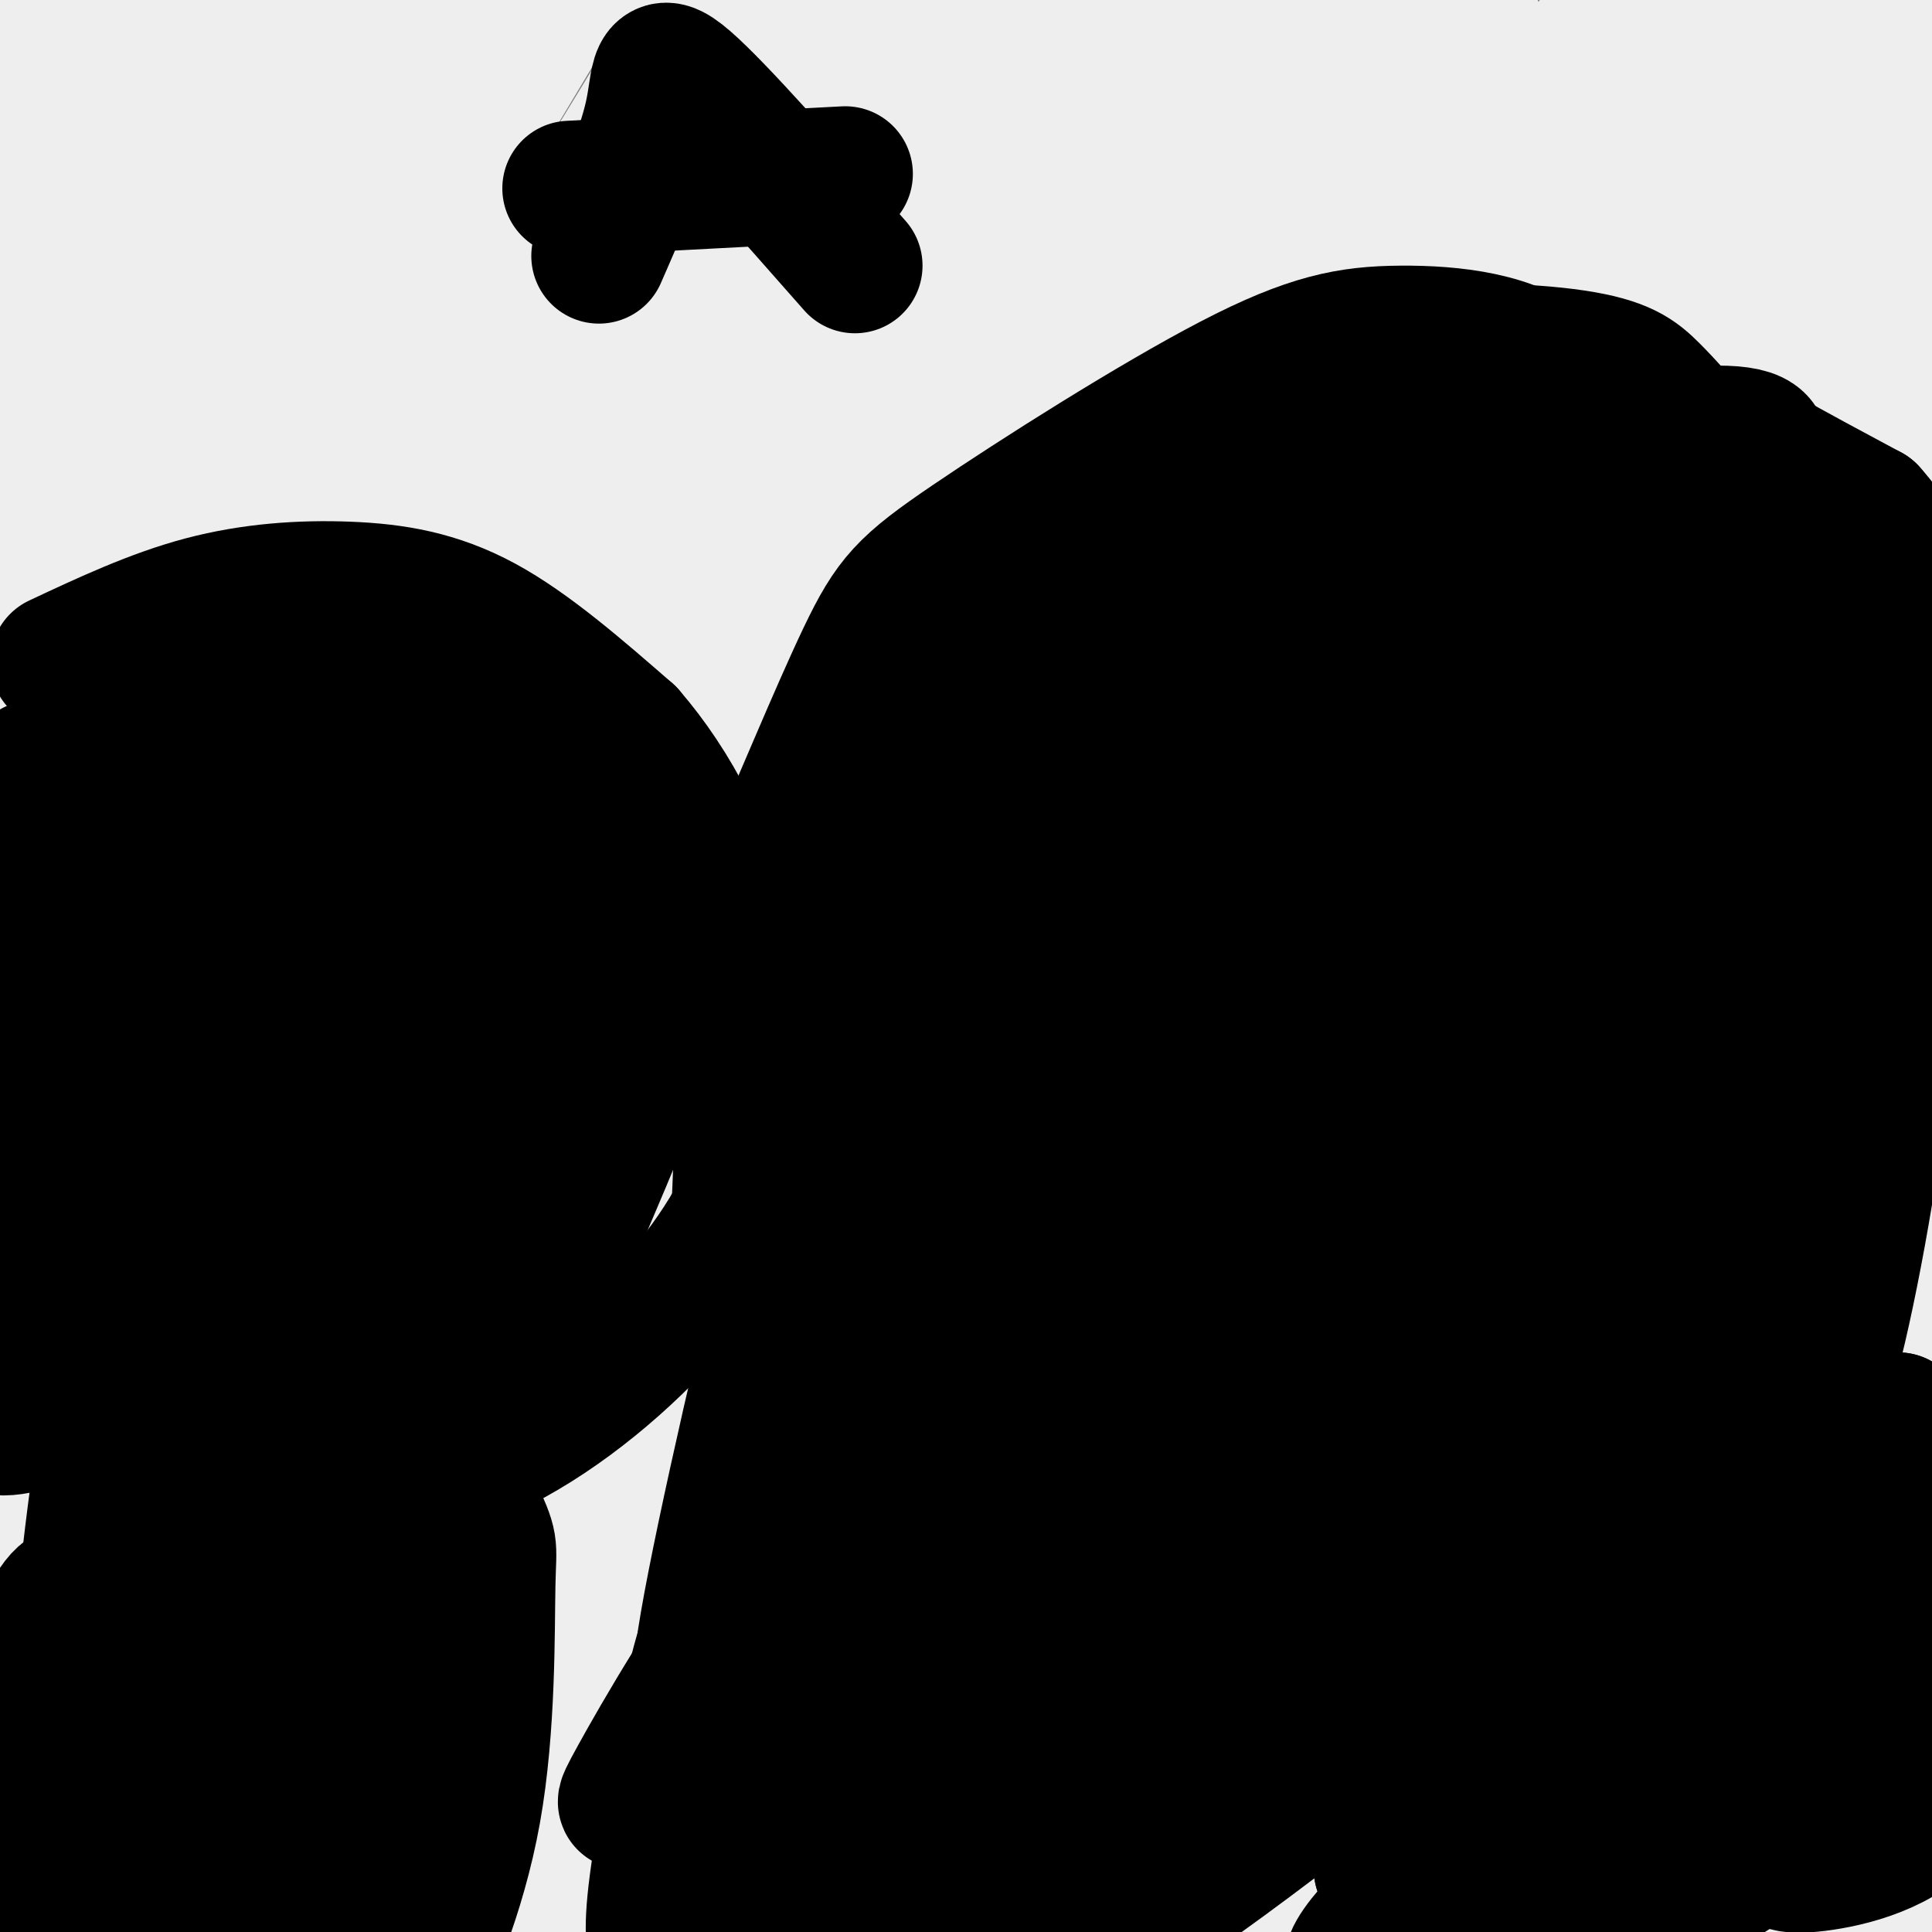 <svg viewBox='0 0 400 400' version='1.1' xmlns='http://www.w3.org/2000/svg' xmlns:xlink='http://www.w3.org/1999/xlink'><rect x="0" y="0" width="400" height="400" fill="#808080" stroke="none"/><g fill='none' stroke='#EEEEEE' stroke-width='28' stroke-linecap='round' stroke-linejoin='round'><path d='M15,22c0.000,0.000 21.000,-27.000 21,-27'/><path d='M29,3c0.000,0.000 -31.000,25.000 -31,25'/><path d='M0,22c0.000,0.000 17.000,-50.000 17,-50'/><path d='M4,35c0.000,0.000 -7.000,27.000 -7,27'/><path d='M-1,57c0.167,-3.417 0.333,-6.833 10,-20c9.667,-13.167 28.833,-36.083 48,-59'/><path d='M36,8c0.000,0.000 -41.000,72.000 -41,72'/><path d='M20,27c0.000,0.000 42.000,-62.000 42,-62'/><path d='M49,8c0.000,0.000 -64.000,144.000 -64,144'/><path d='M8,86c0.000,0.000 66.000,-101.000 66,-101'/><path d='M67,27c-16.073,59.823 -32.147,119.646 -33,125c-0.853,5.354 13.514,-43.761 32,-85c18.486,-41.239 41.093,-74.603 33,-61c-8.093,13.603 -46.884,74.172 -67,108c-20.116,33.828 -21.558,40.914 -23,48'/><path d='M9,162c9.500,-23.167 44.750,-105.083 80,-187'/><path d='M69,3c-10.393,24.774 -20.786,49.548 -33,83c-12.214,33.452 -26.250,75.583 -17,64c9.250,-11.583 41.786,-76.881 62,-113c20.214,-36.119 28.107,-43.060 36,-50'/><path d='M111,6c-19.200,31.933 -38.400,63.867 -47,81c-8.600,17.133 -6.600,19.467 -16,37c-9.400,17.533 -30.200,50.267 -51,83'/><path d='M2,228c0.679,-25.880 1.358,-51.760 1,-43c-0.358,8.760 -1.753,52.159 -1,80c0.753,27.841 3.656,40.122 6,56c2.344,15.878 4.131,35.352 6,17c1.869,-18.352 3.820,-74.529 10,-125c6.180,-50.471 16.590,-95.235 27,-140'/><path d='M51,73c0.418,-6.967 -12.037,45.617 -19,82c-6.963,36.383 -8.433,56.567 -9,75c-0.567,18.433 -0.229,35.117 0,82c0.229,46.883 0.351,123.967 12,62c11.649,-61.967 34.824,-262.983 58,-464'/><path d='M59,65c0.196,41.089 0.393,82.179 4,128c3.607,45.821 10.625,96.375 15,101c4.375,4.625 6.107,-36.679 10,-108c3.893,-71.321 9.946,-172.661 16,-274'/><path d='M77,43c-10.137,45.742 -20.274,91.483 -25,124c-4.726,32.517 -4.042,51.809 -5,76c-0.958,24.191 -3.560,53.279 1,6c4.560,-47.279 16.280,-170.926 20,-175c3.720,-4.074 -0.560,111.423 -5,169c-4.440,57.577 -9.042,57.232 3,38c12.042,-19.232 40.726,-57.352 61,-94c20.274,-36.648 32.137,-71.824 44,-107'/><path d='M171,80c12.165,-27.984 20.579,-44.444 -1,15c-21.579,59.444 -73.149,194.790 -55,194c18.149,-0.790 106.019,-137.718 95,-161c-11.019,-23.282 -120.925,67.082 -147,83c-26.075,15.918 31.681,-42.610 69,-87c37.319,-44.390 54.201,-74.644 63,-90c8.799,-15.356 9.514,-15.816 9,-16c-0.514,-0.184 -2.257,-0.092 -4,0'/><path d='M200,18c-20.552,12.722 -69.932,44.528 -94,60c-24.068,15.472 -22.825,14.610 -2,3c20.825,-11.610 61.231,-33.968 89,-56c27.769,-22.032 42.899,-43.739 10,-10c-32.899,33.739 -113.828,122.926 -130,128c-16.172,5.074 32.414,-73.963 81,-153'/><path d='M140,28c-11.689,46.733 -23.378,93.467 -19,90c4.378,-3.467 24.822,-57.133 35,-86c10.178,-28.867 10.089,-32.933 10,-37'/><path d='M165,-1c-22.792,65.542 -45.583,131.083 -58,182c-12.417,50.917 -14.458,87.208 -14,83c0.458,-4.208 3.417,-48.917 5,-110c1.583,-61.083 1.792,-138.542 2,-216'/><path d='M88,46c-4.593,35.150 -9.187,70.300 -11,91c-1.813,20.700 -0.847,26.951 8,23c8.847,-3.951 25.574,-18.102 37,-34c11.426,-15.898 17.550,-33.542 25,-62c7.450,-28.458 16.225,-67.729 25,-107'/><path d='M178,29c-0.838,40.254 -1.676,80.508 0,133c1.676,52.492 5.866,117.221 9,157c3.134,39.779 5.211,54.608 8,55c2.789,0.392 6.289,-13.653 7,-38c0.711,-24.347 -1.368,-58.996 -4,-83c-2.632,-24.004 -5.818,-37.363 -12,-82c-6.182,-44.637 -15.362,-120.550 -10,-128c5.362,-7.450 25.264,53.564 37,88c11.736,34.436 15.305,42.294 23,81c7.695,38.706 19.516,108.262 20,98c0.484,-10.262 -10.370,-100.340 -18,-164c-7.630,-63.660 -12.037,-100.903 -4,-80c8.037,20.903 28.519,99.951 49,179'/><path d='M283,245c8.145,28.410 4.008,9.935 4,-1c-0.008,-10.935 4.113,-14.329 5,-29c0.887,-14.671 -1.461,-40.620 -9,-83c-7.539,-42.380 -20.270,-101.190 -33,-160'/><path d='M281,111c8.548,32.534 17.096,65.068 23,85c5.904,19.932 9.163,27.263 15,37c5.837,9.737 14.251,21.879 18,27c3.749,5.121 2.833,3.220 4,-5c1.167,-8.220 4.416,-22.760 1,-51c-3.416,-28.240 -13.497,-70.180 -23,-105c-9.503,-34.820 -18.430,-62.520 -4,-38c14.430,24.520 52.215,101.260 90,178'/><path d='M392,158c-6.333,-28.833 -12.667,-57.667 -11,-58c1.667,-0.333 11.333,27.833 21,56'/><path d='M391,103c-18.966,-42.347 -37.931,-84.693 -34,-74c3.931,10.693 30.760,74.427 38,76c7.240,1.573 -5.107,-59.015 -10,-82c-4.893,-22.985 -2.332,-8.367 0,-3c2.332,5.367 4.436,1.483 6,2c1.564,0.517 2.590,5.433 3,5c0.410,-0.433 0.205,-6.217 0,-12'/><path d='M394,15c-0.833,-9.333 -2.917,-26.667 -5,-44'/><path d='M343,8c-5.956,4.289 -11.911,8.578 -6,10c5.911,1.422 23.689,-0.022 38,-2c14.311,-1.978 25.156,-4.489 36,-7'/><path d='M398,10c-2.077,1.857 -4.155,3.714 -4,2c0.155,-1.714 2.542,-7.000 -11,-7c-13.542,-0.000 -43.012,5.286 -51,5c-7.988,-0.286 5.506,-6.143 19,-12'/><path d='M273,30c-1.627,0.701 -3.254,1.403 -3,1c0.254,-0.403 2.388,-1.909 0,-4c-2.388,-2.091 -9.300,-4.767 -12,-9c-2.700,-4.233 -1.188,-10.024 -20,-5c-18.812,5.024 -57.946,20.864 -57,20c0.946,-0.864 41.973,-18.432 83,-36'/><path d='M117,1c-11.750,-0.250 -23.500,-0.500 -16,-1c7.500,-0.500 34.250,-1.250 61,-2'/><path d='M288,39c-17.750,2.750 -35.500,5.500 -41,5c-5.500,-0.500 1.250,-4.250 8,-8'/><path d='M255,36c-13.909,4.490 -52.681,19.714 -44,14c8.681,-5.714 64.814,-32.366 85,-41c20.186,-8.634 4.426,0.750 -12,6c-16.426,5.250 -33.516,6.366 -56,13c-22.484,6.634 -50.361,18.786 -65,24c-14.639,5.214 -16.040,3.490 -17,2c-0.960,-1.490 -1.480,-2.745 -2,-4'/><path d='M144,50c-0.807,-1.550 -1.824,-3.424 5,-13c6.824,-9.576 21.489,-26.856 29,-34c7.511,-7.144 7.868,-4.154 3,-1c-4.868,3.154 -14.962,6.473 2,5c16.962,-1.473 60.981,-7.736 105,-14'/><path d='M370,-1c17.778,-9.915 35.557,-19.831 7,1c-28.557,20.831 -103.448,72.408 -149,101c-45.552,28.592 -61.764,34.198 -33,17c28.764,-17.198 102.504,-57.199 152,-79c49.496,-21.801 74.748,-25.400 100,-29'/><path d='M347,27c-44.503,19.699 -89.005,39.398 -105,44c-15.995,4.602 -3.482,-5.894 13,-17c16.482,-11.106 36.933,-22.821 29,-22c-7.933,0.821 -44.250,14.179 -61,22c-16.750,7.821 -13.933,10.106 -12,9c1.933,-1.106 2.981,-5.602 13,-13c10.019,-7.398 29.010,-17.699 48,-28'/><path d='M272,22c0.945,-1.985 -20.692,7.051 -42,23c-21.308,15.949 -42.287,38.809 -51,46c-8.713,7.191 -5.160,-1.289 39,-21c44.160,-19.711 128.928,-50.653 127,-50c-1.928,0.653 -90.551,32.901 -134,50c-43.449,17.099 -41.725,19.050 -40,21'/><path d='M171,91c31.033,-15.896 128.616,-66.137 148,-74c19.384,-7.863 -39.432,26.652 -75,50c-35.568,23.348 -47.889,35.530 -59,47c-11.111,11.470 -21.013,22.228 -28,29c-6.987,6.772 -11.058,9.557 -2,8c9.058,-1.557 31.246,-7.458 77,-35c45.754,-27.542 115.072,-76.726 153,-102c37.928,-25.274 44.464,-26.637 51,-28'/><path d='M344,39c-33.956,25.400 -67.911,50.800 -95,70c-27.089,19.200 -47.311,32.200 -11,12c36.311,-20.200 129.156,-73.600 222,-127'/><path d='M240,199c0.000,0.000 292.000,-153.000 292,-153'/><path d='M393,323c-1.583,12.667 -3.167,25.333 -2,7c1.167,-18.333 5.083,-67.667 9,-117'/><path d='M394,248c-7.250,36.583 -14.500,73.167 -19,103c-4.500,29.833 -6.250,52.917 -8,76'/><path d='M378,397c0.083,-2.500 0.167,-5.000 1,-4c0.833,1.000 2.417,5.500 4,10'/><path d='M382,393c-4.276,-29.413 -8.552,-58.826 -11,-87c-2.448,-28.174 -3.069,-55.108 -1,-54c2.069,1.108 6.826,30.260 11,37c4.174,6.740 7.764,-8.931 12,-6c4.236,2.931 9.118,24.466 14,46'/><path d='M396,367c-15.172,-47.386 -30.344,-94.772 -43,-156c-12.656,-61.228 -22.794,-136.299 -19,-88c3.794,48.299 21.522,219.967 26,224c4.478,4.033 -4.294,-159.568 -9,-252c-4.706,-92.432 -5.344,-113.695 6,-86c11.344,27.695 34.672,104.347 58,181'/><path d='M383,60c0.000,0.000 -15.000,-65.000 -15,-65'/><path d='M385,42c0.000,0.000 27.000,112.000 27,112'/><path d='M391,160c-4.011,-22.450 -8.021,-44.900 -9,-49c-0.979,-4.100 1.074,10.150 -4,36c-5.074,25.850 -17.274,63.301 -23,69c-5.726,5.699 -4.977,-20.355 -4,-51c0.977,-30.645 2.182,-65.880 3,-79c0.818,-13.120 1.250,-4.125 5,2c3.750,6.125 10.817,9.380 18,32c7.183,22.620 14.481,64.606 18,75c3.519,10.394 3.260,-10.803 3,-32'/><path d='M398,163c-3.512,-37.071 -13.792,-113.750 -14,-119c-0.208,-5.250 9.655,60.929 14,98c4.345,37.071 3.173,45.036 2,53'/><path d='M395,248c-0.795,13.928 -1.590,27.855 -6,17c-4.410,-10.855 -12.436,-46.493 -17,-71c-4.564,-24.507 -5.665,-37.885 -4,-37c1.665,0.885 6.096,16.031 10,44c3.904,27.969 7.282,68.761 -1,32c-8.282,-36.761 -28.223,-151.075 -45,-181c-16.777,-29.925 -30.388,24.537 -44,79'/><path d='M288,131c-8.535,21.503 -7.873,35.759 -7,42c0.873,6.241 1.956,4.466 3,6c1.044,1.534 2.051,6.375 4,-19c1.949,-25.375 4.842,-80.966 5,-108c0.158,-27.034 -2.419,-25.509 9,17c11.419,42.509 36.834,126.003 41,137c4.166,10.997 -12.917,-50.501 -30,-112'/><path d='M313,94c5.521,29.818 34.323,160.364 44,209c9.677,48.636 0.228,15.361 -17,-33c-17.228,-48.361 -42.236,-111.808 -53,-139c-10.764,-27.192 -7.282,-18.129 -1,-7c6.282,11.129 15.366,24.322 28,60c12.634,35.678 28.817,93.839 45,152'/><path d='M161,195c10.559,-5.713 21.118,-11.426 9,-3c-12.118,8.426 -46.913,30.993 -64,43c-17.087,12.007 -16.466,13.456 -19,16c-2.534,2.544 -8.222,6.184 0,4c8.222,-2.184 30.354,-10.194 57,-25c26.646,-14.806 57.806,-36.410 69,-45c11.194,-8.590 2.422,-4.166 -6,-1c-8.422,3.166 -16.495,5.076 -36,14c-19.505,8.924 -50.444,24.864 -64,31c-13.556,6.136 -9.730,2.467 8,-10c17.730,-12.467 49.365,-33.734 81,-55'/><path d='M196,164c21.872,-13.274 36.051,-18.957 11,-6c-25.051,12.957 -89.333,44.556 -71,34c18.333,-10.556 119.282,-63.265 117,-60c-2.282,3.265 -107.795,62.504 -118,72c-10.205,9.496 74.897,-30.752 160,-71'/><path d='M295,133c33.929,-15.619 38.750,-19.167 20,-6c-18.750,13.167 -61.071,43.048 -85,62c-23.929,18.952 -29.464,26.976 -35,35'/><path d='M149,358c0.000,0.000 -154.000,48.000 -154,48'/><path d='M63,385c26.622,-6.400 53.244,-12.800 39,-9c-14.244,3.800 -69.356,17.800 -94,15c-24.644,-2.800 -18.822,-22.400 -13,-42'/><path d='M0,359c2.856,8.860 5.713,17.719 7,23c1.287,5.281 1.005,6.982 5,4c3.995,-2.982 12.268,-10.649 20,-28c7.732,-17.351 14.923,-44.386 14,-39c-0.923,5.386 -9.962,43.193 -19,81'/><path d='M68,343c43.848,-55.943 87.697,-111.885 87,-117c-0.697,-5.115 -45.939,40.598 -67,65c-21.061,24.402 -17.939,27.493 -14,22c3.939,-5.493 8.697,-19.569 8,-19c-0.697,0.569 -6.848,15.785 -13,31'/><path d='M69,325c-5.743,18.005 -13.601,47.517 -12,34c1.601,-13.517 12.662,-70.062 16,-84c3.338,-13.938 -1.046,14.732 1,38c2.046,23.268 10.523,41.134 19,59'/><path d='M93,372c5.246,7.341 8.860,-3.805 19,-23c10.140,-19.195 26.805,-46.438 36,-60c9.195,-13.562 10.920,-13.443 -2,2c-12.920,15.443 -40.484,46.212 -31,39c9.484,-7.212 56.015,-52.403 76,-73c19.985,-20.597 13.424,-16.599 10,-15c-3.424,1.599 -3.712,0.800 -4,0'/><path d='M197,242c-15.380,10.455 -51.831,36.591 -72,56c-20.169,19.409 -24.056,32.089 -23,35c1.056,2.911 7.053,-3.947 16,-14c8.947,-10.053 20.842,-23.301 10,-13c-10.842,10.301 -44.421,44.150 -78,78'/><path d='M50,384c2.750,2.690 48.625,-29.583 80,-54c31.375,-24.417 48.250,-40.976 48,-39c-0.250,1.976 -17.625,22.488 -35,43'/><path d='M143,334c-13.071,22.571 -28.250,57.500 -24,50c4.250,-7.500 27.929,-57.429 51,-99c23.071,-41.571 45.536,-74.786 68,-108'/><path d='M238,177c0.479,-5.142 -32.323,36.004 -61,81c-28.677,44.996 -53.229,93.844 -32,86c21.229,-7.844 88.237,-72.379 119,-103c30.763,-30.621 25.280,-27.326 29,-32c3.720,-4.674 16.643,-17.316 -3,7c-19.643,24.316 -71.853,85.590 -97,115c-25.147,29.410 -23.232,26.957 -27,29c-3.768,2.043 -13.219,8.584 -19,14c-5.781,5.416 -7.890,9.708 -10,14'/><path d='M137,388c36.912,-33.984 134.193,-125.944 161,-159c26.807,-33.056 -16.860,-7.207 -40,6c-23.140,13.207 -25.754,13.774 -26,13c-0.246,-0.774 1.877,-2.887 4,-5'/><path d='M236,243c-10.027,10.000 -37.095,37.500 -41,37c-3.905,-0.500 15.351,-28.999 22,-39c6.649,-10.001 0.689,-1.506 -5,4c-5.689,5.506 -11.109,8.021 2,-3c13.109,-11.021 44.745,-35.577 56,-42c11.255,-6.423 2.127,5.289 -7,17'/><path d='M263,217c-5.089,16.037 -14.310,47.631 -16,62c-1.690,14.369 4.152,11.513 16,4c11.848,-7.513 29.701,-19.684 37,-23c7.299,-3.316 4.042,2.223 -13,21c-17.042,18.777 -47.869,50.794 -46,55c1.869,4.206 36.435,-19.397 71,-43'/><path d='M312,293c9.000,-4.491 -4.001,5.780 -8,-2c-3.999,-7.780 1.003,-33.612 2,-40c0.997,-6.388 -2.011,6.669 -2,11c0.011,4.331 3.041,-0.065 5,0c1.959,0.065 2.845,4.590 3,11c0.155,6.410 -0.423,14.705 -1,23'/><path d='M311,296c0.308,1.730 1.577,-5.443 2,-11c0.423,-5.557 -0.002,-9.496 8,-1c8.002,8.496 24.429,29.427 36,48c11.571,18.573 18.285,34.786 25,51'/><path d='M382,383c5.548,10.583 6.917,11.542 -5,8c-11.917,-3.542 -37.119,-11.583 -37,-11c0.119,0.583 25.560,9.792 51,19'/><path d='M391,399c-21.500,3.667 -100.750,3.333 -180,3'/><path d='M287,397c0.000,0.000 75.000,4.000 75,4'/><path d='M347,399c-23.000,-1.583 -46.000,-3.167 -73,-3c-27.000,0.167 -58.000,2.083 -89,4'/><path d='M262,398c32.710,-0.461 65.421,-0.921 55,-4c-10.421,-3.079 -63.972,-8.775 -109,-9c-45.028,-0.225 -81.533,5.022 -68,3c13.533,-2.022 77.105,-11.314 79,-14c1.895,-2.686 -57.887,1.232 -89,4c-31.113,2.768 -33.556,4.384 -36,6'/><path d='M94,384c-18.510,3.512 -46.786,9.292 -30,7c16.786,-2.292 78.635,-12.656 90,-15c11.365,-2.344 -27.753,3.330 -47,7c-19.247,3.670 -18.624,5.335 -18,7'/><path d='M89,390c27.046,-2.970 103.662,-13.895 154,-25c50.338,-11.105 74.400,-22.389 44,-16c-30.400,6.389 -115.262,30.451 -126,30c-10.738,-0.451 52.646,-25.415 90,-37c37.354,-11.585 48.677,-9.793 60,-8'/><path d='M311,334c-15.512,9.238 -84.292,36.333 -102,35c-17.708,-1.333 15.655,-31.095 24,-42c8.345,-10.905 -8.327,-2.952 -25,5'/><path d='M208,332c5.644,-10.052 32.256,-37.682 43,-35c10.744,2.682 5.622,35.678 -2,54c-7.622,18.322 -17.744,21.971 4,8c21.744,-13.971 75.356,-45.563 100,-61c24.644,-15.437 20.322,-14.718 16,-14'/><path d='M369,284c-12.500,17.667 -51.750,68.833 -91,120'/><path d='M302,378c30.000,-29.583 60.000,-59.167 57,-62c-3.000,-2.833 -39.000,21.083 -75,45'/><path d='M284,361c-16.844,13.271 -21.453,23.949 -15,22c6.453,-1.949 23.968,-16.525 46,-30c22.032,-13.475 48.581,-25.850 54,-25c5.419,0.850 -10.290,14.925 -26,29'/><path d='M343,357c-4.303,6.962 -2.059,9.868 -2,13c0.059,3.132 -2.067,6.489 -8,13c-5.933,6.511 -15.674,16.176 -17,16c-1.326,-0.176 5.764,-10.193 21,-23c15.236,-12.807 38.618,-28.403 62,-44'/></g>
<g fill='none' stroke='#000000' stroke-width='28' stroke-linecap='round' stroke-linejoin='round'><path d='M364,230c7.845,-4.804 15.690,-9.607 20,-13c4.310,-3.393 5.083,-5.375 7,-9c1.917,-3.625 4.976,-8.893 6,-14c1.024,-5.107 0.012,-10.054 -1,-15'/><path d='M396,179c-3.948,-9.155 -13.319,-24.542 -21,-34c-7.681,-9.458 -13.672,-12.988 -20,-17c-6.328,-4.012 -12.993,-8.506 -22,-12c-9.007,-3.494 -20.355,-5.989 -31,-7c-10.645,-1.011 -20.585,-0.539 -32,2c-11.415,2.539 -24.304,7.145 -32,10c-7.696,2.855 -10.199,3.959 -14,8c-3.801,4.041 -8.901,11.021 -14,18'/><path d='M210,147c-5.152,7.088 -11.030,15.807 -11,28c0.030,12.193 5.970,27.860 11,36c5.030,8.140 9.152,8.754 23,11c13.848,2.246 37.424,6.123 61,10'/><path d='M294,232c18.569,1.642 34.492,0.747 44,-1c9.508,-1.747 12.601,-4.345 17,-9c4.399,-4.655 10.104,-11.366 14,-17c3.896,-5.634 5.982,-10.191 5,-28c-0.982,-17.809 -5.034,-48.872 -7,-63c-1.966,-14.128 -1.848,-11.322 -3,-11c-1.152,0.322 -3.576,-1.839 -6,-4'/><path d='M358,99c-10.497,-11.128 -33.740,-36.948 -65,-14c-31.260,22.948 -70.537,94.665 -86,121c-15.463,26.335 -7.113,7.287 -1,7c6.113,-0.287 9.990,18.187 13,26c3.010,7.813 5.152,4.967 7,5c1.848,0.033 3.403,2.947 13,-2c9.597,-4.947 27.238,-17.755 35,-24c7.762,-6.245 5.646,-5.927 5,-13c-0.646,-7.073 0.177,-21.536 1,-36'/><path d='M280,169c-6.111,-14.844 -21.889,-33.956 -29,-28c-7.111,5.956 -5.556,36.978 -4,68'/><path d='M212,218c-4.768,-9.538 -9.536,-19.075 -11,-28c-1.464,-8.925 0.374,-17.237 3,-26c2.626,-8.763 6.038,-17.977 15,-30c8.962,-12.023 23.474,-26.857 31,-34c7.526,-7.143 8.066,-6.596 15,-8c6.934,-1.404 20.262,-4.758 34,-2c13.738,2.758 27.887,11.628 37,21c9.113,9.372 13.191,19.244 15,30c1.809,10.756 1.349,22.394 1,30c-0.349,7.606 -0.588,11.179 -4,19c-3.412,7.821 -9.996,19.888 -15,27c-5.004,7.112 -8.426,9.268 -13,12c-4.574,2.732 -10.298,6.042 -17,8c-6.702,1.958 -14.381,2.566 -21,3c-6.619,0.434 -12.177,0.696 -20,-1c-7.823,-1.696 -17.912,-5.348 -28,-9'/><path d='M234,230c-13.001,-6.893 -31.504,-19.627 -26,-45c5.504,-25.373 35.016,-63.386 50,-80c14.984,-16.614 15.440,-11.830 19,-11c3.560,0.830 10.223,-2.295 22,-4c11.777,-1.705 28.667,-1.992 40,1c11.333,2.992 17.109,9.262 21,15c3.891,5.738 5.896,10.945 7,18c1.104,7.055 1.308,15.957 1,23c-0.308,7.043 -1.127,12.228 -6,23c-4.873,10.772 -13.800,27.130 -21,37c-7.200,9.870 -12.672,13.252 -19,17c-6.328,3.748 -13.511,7.861 -20,11c-6.489,3.139 -12.284,5.303 -23,5c-10.716,-0.303 -26.352,-3.072 -37,-6c-10.648,-2.928 -16.306,-6.013 -23,-11c-6.694,-4.987 -14.422,-11.876 -18,-16c-3.578,-4.124 -3.006,-5.484 -5,-10c-1.994,-4.516 -6.555,-12.190 -8,-19c-1.445,-6.810 0.226,-12.757 3,-20c2.774,-7.243 6.650,-15.784 12,-23c5.350,-7.216 12.175,-13.108 19,-19'/><path d='M222,116c31.324,-9.516 100.135,-23.807 127,-26c26.865,-2.193 11.784,7.713 7,16c-4.784,8.287 0.727,14.954 2,22c1.273,7.046 -1.693,14.472 -5,25c-3.307,10.528 -6.955,24.157 -15,38c-8.045,13.843 -20.487,27.899 -31,37c-10.513,9.101 -19.099,13.247 -32,15c-12.901,1.753 -30.119,1.112 -42,-4c-11.881,-5.112 -18.425,-14.695 -23,-23c-4.575,-8.305 -7.181,-15.331 -9,-24c-1.819,-8.669 -2.850,-18.983 -2,-29c0.850,-10.017 3.582,-19.739 8,-29c4.418,-9.261 10.523,-18.061 17,-25c6.477,-6.939 13.327,-12.017 23,-18c9.673,-5.983 22.170,-12.872 37,-16c14.830,-3.128 31.993,-2.496 42,-1c10.007,1.496 12.859,3.856 16,7c3.141,3.144 6.570,7.072 10,11'/><path d='M352,92c-3.595,25.889 -17.582,85.112 -29,111c-11.418,25.888 -20.267,18.440 -31,17c-10.733,-1.440 -23.351,3.126 -34,4c-10.649,0.874 -19.328,-1.944 -26,-5c-6.672,-3.056 -11.336,-6.350 -16,-11c-4.664,-4.650 -9.326,-10.657 -12,-18c-2.674,-7.343 -3.358,-16.023 -4,-24c-0.642,-7.977 -1.240,-15.253 4,-25c5.240,-9.747 16.320,-21.967 24,-29c7.680,-7.033 11.960,-8.880 27,-13c15.040,-4.120 40.841,-10.515 58,-11c17.159,-0.485 25.678,4.939 32,9c6.322,4.061 10.447,6.759 14,14c3.553,7.241 6.532,19.026 7,28c0.468,8.974 -1.576,15.137 -4,22c-2.424,6.863 -5.230,14.425 -9,21c-3.770,6.575 -8.506,12.164 -14,17c-5.494,4.836 -11.747,8.918 -18,13'/><path d='M321,212c-26.634,2.496 -84.218,2.236 -107,-2c-22.782,-4.236 -10.764,-12.447 -7,-20c3.764,-7.553 -0.728,-14.447 2,-24c2.728,-9.553 12.677,-21.764 21,-29c8.323,-7.236 15.021,-9.497 21,-11c5.979,-1.503 11.239,-2.250 20,-1c8.761,1.250 21.023,4.495 28,8c6.977,3.505 8.668,7.270 11,13c2.332,5.730 5.304,13.425 6,20c0.696,6.575 -0.883,12.031 -4,19c-3.117,6.969 -7.771,15.453 -10,20c-2.229,4.547 -2.033,5.157 -6,8c-3.967,2.843 -12.097,7.918 -19,11c-6.903,3.082 -12.579,4.169 -18,4c-5.421,-0.169 -10.589,-1.595 -16,-5c-5.411,-3.405 -11.066,-8.791 -14,-15c-2.934,-6.209 -3.147,-13.242 -1,-20c2.147,-6.758 6.653,-13.242 10,-19c3.347,-5.758 5.536,-10.791 19,-18c13.464,-7.209 38.202,-16.595 49,-21c10.798,-4.405 7.657,-3.830 12,-2c4.343,1.830 16.172,4.915 28,8'/><path d='M346,136c2.877,11.618 -3.930,36.664 -25,45c-21.070,8.336 -56.402,-0.037 -65,-8c-8.598,-7.963 9.539,-15.516 22,-21c12.461,-5.484 19.246,-8.898 29,-10c9.754,-1.102 22.476,0.107 27,3c4.524,2.893 0.851,7.471 -3,12c-3.851,4.529 -7.881,9.008 -22,17c-14.119,7.992 -38.327,19.495 -45,21c-6.673,1.505 4.191,-6.988 17,-16c12.809,-9.012 27.564,-18.542 39,-24c11.436,-5.458 19.553,-6.845 22,-5c2.447,1.845 -0.777,6.923 -4,12'/><path d='M338,162c-26.250,12.981 -89.876,39.434 -111,42c-21.124,2.566 0.254,-18.754 11,-31c10.746,-12.246 10.860,-15.418 19,-21c8.140,-5.582 24.307,-13.574 37,-17c12.693,-3.426 21.914,-2.288 29,0c7.086,2.288 12.038,5.725 14,10c1.962,4.275 0.934,9.389 -1,15c-1.934,5.611 -4.774,11.718 -12,20c-7.226,8.282 -18.839,18.739 -29,25c-10.161,6.261 -18.869,8.326 -26,10c-7.131,1.674 -12.684,2.959 -18,2c-5.316,-0.959 -10.393,-4.160 -14,-7c-3.607,-2.840 -5.743,-5.319 -6,-14c-0.257,-8.681 1.364,-23.564 7,-37c5.636,-13.436 15.287,-25.425 22,-33c6.713,-7.575 10.490,-10.736 19,-15c8.510,-4.264 21.755,-9.632 35,-15'/><path d='M314,96c18.577,5.852 47.521,27.982 58,42c10.479,14.018 2.494,19.923 -4,28c-6.494,8.077 -11.495,18.326 -15,24c-3.505,5.674 -5.513,6.772 -12,7c-6.487,0.228 -17.454,-0.416 -24,-1c-6.546,-0.584 -8.673,-1.109 -13,-6c-4.327,-4.891 -10.855,-14.149 -14,-21c-3.145,-6.851 -2.908,-11.297 -3,-19c-0.092,-7.703 -0.512,-18.664 2,-27c2.512,-8.336 7.955,-14.049 9,-17c1.045,-2.951 -2.307,-3.142 6,-6c8.307,-2.858 28.275,-8.385 40,-10c11.725,-1.615 15.207,0.681 21,4c5.793,3.319 13.896,7.659 22,12'/><path d='M387,106c8.420,9.444 18.471,27.053 3,48c-15.471,20.947 -56.463,45.233 -74,54c-17.537,8.767 -11.619,2.016 -14,-5c-2.381,-7.016 -13.059,-14.295 -18,-22c-4.941,-7.705 -4.144,-15.834 -4,-23c0.144,-7.166 -0.366,-13.369 2,-22c2.366,-8.631 7.608,-19.690 12,-26c4.392,-6.310 7.935,-7.872 13,-10c5.065,-2.128 11.654,-4.822 17,-6c5.346,-1.178 9.450,-0.839 16,2c6.550,2.839 15.548,8.177 21,13c5.452,4.823 7.360,9.129 9,15c1.640,5.871 3.011,13.307 3,22c-0.011,8.693 -1.406,18.643 -3,27c-1.594,8.357 -3.389,15.120 -10,26c-6.611,10.880 -18.040,25.875 -26,34c-7.960,8.125 -12.451,9.380 -19,11c-6.549,1.620 -15.157,3.606 -21,4c-5.843,0.394 -8.922,-0.803 -12,-2'/><path d='M282,246c-19.940,-18.750 -63.790,-64.627 -77,-87c-13.210,-22.373 4.220,-21.244 22,-26c17.780,-4.756 35.911,-15.399 48,-20c12.089,-4.601 18.135,-3.161 25,-2c6.865,1.161 14.547,2.042 21,4c6.453,1.958 11.676,4.993 16,8c4.324,3.007 7.750,5.984 9,13c1.250,7.016 0.326,18.070 -5,30c-5.326,11.930 -15.053,24.737 -23,34c-7.947,9.263 -14.115,14.981 -21,20c-6.885,5.019 -14.489,9.337 -26,13c-11.511,3.663 -26.931,6.670 -37,7c-10.069,0.330 -14.789,-2.015 -21,-6c-6.211,-3.985 -13.914,-9.608 -20,-15c-6.086,-5.392 -10.553,-10.553 -14,-21c-3.447,-10.447 -5.872,-26.182 -6,-36c-0.128,-9.818 2.043,-13.720 6,-19c3.957,-5.280 9.702,-11.937 17,-18c7.298,-6.063 16.149,-11.531 25,-17'/><path d='M221,108c28.942,-0.544 88.797,6.595 108,17c19.203,10.405 -2.246,24.075 -14,36c-11.754,11.925 -13.812,22.107 -25,34c-11.188,11.893 -31.504,25.499 -44,32c-12.496,6.501 -17.170,5.897 -23,6c-5.830,0.103 -12.814,0.912 -22,0c-9.186,-0.912 -20.574,-3.545 -28,-13c-7.426,-9.455 -10.890,-25.732 -13,-32c-2.110,-6.268 -2.865,-2.526 1,-11c3.865,-8.474 12.349,-29.164 18,-41c5.651,-11.836 8.468,-14.818 22,-24c13.532,-9.182 37.778,-24.565 54,-33c16.222,-8.435 24.420,-9.921 35,-10c10.580,-0.079 23.541,1.248 31,8c7.459,6.752 9.417,18.929 10,26c0.583,7.071 -0.208,9.035 -1,11'/><path d='M330,114c-20.104,25.012 -69.865,82.042 -92,102c-22.135,19.958 -16.644,2.842 -20,-8c-3.356,-10.842 -15.558,-15.411 -22,-21c-6.442,-5.589 -7.122,-12.197 -9,-18c-1.878,-5.803 -4.952,-10.801 -3,-20c1.952,-9.199 8.929,-22.599 13,-30c4.071,-7.401 5.234,-8.803 20,-14c14.766,-5.197 43.134,-14.189 55,-18c11.866,-3.811 7.229,-2.439 14,-1c6.771,1.439 24.950,2.947 38,7c13.050,4.053 20.973,10.651 26,16c5.027,5.349 7.160,9.449 7,19c-0.160,9.551 -2.613,24.552 -5,34c-2.387,9.448 -4.709,13.341 -14,25c-9.291,11.659 -25.552,31.084 -40,42c-14.448,10.916 -27.082,13.324 -37,15c-9.918,1.676 -17.119,2.622 -24,2c-6.881,-0.622 -13.440,-2.811 -20,-5'/><path d='M217,241c8.717,-25.448 40.508,-86.568 57,-109c16.492,-22.432 17.684,-6.178 25,4c7.316,10.178 20.755,14.279 28,20c7.245,5.721 8.296,13.064 9,21c0.704,7.936 1.061,16.467 1,23c-0.061,6.533 -0.540,11.067 -6,19c-5.460,7.933 -15.901,19.263 -23,26c-7.099,6.737 -10.855,8.880 -24,11c-13.145,2.120 -35.678,4.217 -51,2c-15.322,-2.217 -23.432,-8.748 -29,-14c-5.568,-5.252 -8.594,-9.224 -10,-14c-1.406,-4.776 -1.192,-10.356 0,-16c1.192,-5.644 3.361,-11.352 10,-19c6.639,-7.648 17.749,-17.236 36,-24c18.251,-6.764 43.645,-10.706 62,-10c18.355,0.706 29.673,6.059 37,11c7.327,4.941 10.664,9.471 14,14'/><path d='M353,186c-3.654,21.803 -19.789,69.310 -35,87c-15.211,17.690 -29.497,5.563 -38,2c-8.503,-3.563 -11.223,1.438 -13,-4c-1.777,-5.438 -2.610,-21.313 -2,-29c0.610,-7.687 2.664,-7.185 6,-10c3.336,-2.815 7.953,-8.947 20,-15c12.047,-6.053 31.523,-12.026 51,-18'/><path d='M342,199c15.086,3.847 27.301,22.464 16,36c-11.301,13.536 -46.120,21.990 -61,24c-14.880,2.010 -9.823,-2.426 -4,-10c5.823,-7.574 12.411,-18.287 19,-29'/><path d='M178,224c-1.524,-2.881 -3.048,-5.762 -9,15c-5.952,20.762 -16.333,65.167 -21,89c-4.667,23.833 -3.619,27.095 -1,37c2.619,9.905 6.810,26.452 11,43'/><path d='M158,408c2.925,-6.449 4.738,-44.073 9,-68c4.262,-23.927 10.973,-34.159 21,-48c10.027,-13.841 23.369,-31.292 19,-27c-4.369,4.292 -26.449,30.326 -43,53c-16.551,22.674 -27.571,41.989 -32,50c-4.429,8.011 -2.265,4.717 1,3c3.265,-1.717 7.633,-1.859 12,-2'/><path d='M145,369c20.830,-33.570 66.906,-116.494 79,-145c12.094,-28.506 -9.792,-2.592 -26,26c-16.208,28.592 -26.736,59.863 -28,69c-1.264,9.137 6.736,-3.858 18,-26c11.264,-22.142 25.792,-53.430 27,-64c1.208,-10.570 -10.906,-0.423 -25,25c-14.094,25.423 -30.170,66.121 -38,88c-7.830,21.879 -7.415,24.940 -7,28'/><path d='M145,370c6.281,-9.957 25.482,-48.849 37,-76c11.518,-27.151 15.351,-42.560 15,-50c-0.351,-7.440 -4.887,-6.910 -14,10c-9.113,16.910 -22.804,50.201 -30,68c-7.196,17.799 -7.896,20.105 -10,30c-2.104,9.895 -5.612,27.378 -7,38c-1.388,10.622 -0.656,14.382 1,16c1.656,1.618 4.238,1.093 16,-25c11.762,-26.093 32.705,-77.756 47,-106c14.295,-28.244 21.941,-33.070 23,-31c1.059,2.070 -4.471,11.035 -10,20'/><path d='M213,264c-14.628,31.536 -46.198,100.377 -36,96c10.198,-4.377 62.163,-81.971 77,-108c14.837,-26.029 -7.452,-0.493 -18,11c-10.548,11.493 -9.353,8.943 -17,20c-7.647,11.057 -24.137,35.721 -35,56c-10.863,20.279 -16.099,36.171 -18,43c-1.901,6.829 -0.468,4.593 1,5c1.468,0.407 2.972,3.456 7,3c4.028,-0.456 10.579,-4.416 25,-25c14.421,-20.584 36.710,-57.792 59,-95'/><path d='M258,270c-8.810,12.950 -60.335,92.824 -80,125c-19.665,32.176 -7.470,16.653 -6,17c1.470,0.347 -7.787,16.565 5,1c12.787,-15.565 47.617,-62.911 76,-95c28.383,-32.089 50.319,-48.921 34,-31c-16.319,17.921 -70.894,70.594 -88,90c-17.106,19.406 3.255,5.545 24,-11c20.745,-16.545 41.872,-35.772 63,-55'/><path d='M286,311c-10.302,10.405 -67.556,63.919 -80,80c-12.444,16.081 19.924,-5.269 33,-13c13.076,-7.731 6.862,-1.844 24,-18c17.138,-16.156 57.628,-54.357 68,-66c10.372,-11.643 -9.375,3.271 -35,26c-25.625,22.729 -57.130,53.273 -65,63c-7.870,9.727 7.894,-1.364 29,-17c21.106,-15.636 47.553,-35.818 74,-56'/><path d='M334,310c-12.563,11.208 -80.970,67.229 -100,85c-19.030,17.771 11.315,-2.707 41,-26c29.685,-23.293 58.708,-49.400 77,-68c18.292,-18.600 25.852,-29.694 29,-35c3.148,-5.306 1.885,-4.826 -4,-3c-5.885,1.826 -16.392,4.998 -24,8c-7.608,3.002 -12.318,5.836 -29,19c-16.682,13.164 -45.338,36.660 -46,39c-0.662,2.340 26.668,-16.474 49,-35c22.332,-18.526 39.666,-36.763 57,-55'/><path d='M384,239c-3.599,14.489 -41.097,78.210 -49,96c-7.903,17.790 13.789,-10.352 26,-25c12.211,-14.648 14.941,-15.802 19,-32c4.059,-16.198 9.447,-47.440 9,-56c-0.447,-8.560 -6.730,5.563 -12,14c-5.270,8.437 -9.526,11.189 -11,36c-1.474,24.811 -0.166,71.680 1,75c1.166,3.320 2.190,-36.909 4,-58c1.810,-21.091 4.405,-23.046 7,-25'/><path d='M378,264c-0.116,21.786 -3.907,88.752 -5,105c-1.093,16.248 0.510,-18.221 5,-38c4.490,-19.779 11.865,-24.869 16,-27c4.135,-2.131 5.030,-1.304 6,-1c0.970,0.304 2.016,0.083 4,4c1.984,3.917 4.907,11.970 6,19c1.093,7.030 0.357,13.035 -1,22c-1.357,8.965 -3.336,20.889 -10,28c-6.664,7.111 -18.014,9.410 -24,10c-5.986,0.590 -6.610,-0.527 -8,-4c-1.390,-3.473 -3.548,-9.302 -3,-18c0.548,-8.698 3.801,-20.265 5,-27c1.199,-6.735 0.342,-8.639 4,-15c3.658,-6.361 11.829,-17.181 20,-28'/><path d='M393,294c-6.016,16.405 -31.057,71.416 -40,88c-8.943,16.584 -1.788,-5.259 4,-21c5.788,-15.741 10.211,-25.379 16,-32c5.789,-6.621 12.945,-10.225 17,-13c4.055,-2.775 5.009,-4.720 7,-1c1.991,3.720 5.020,13.105 6,19c0.980,5.895 -0.088,8.302 -7,17c-6.912,8.698 -19.667,23.689 -32,33c-12.333,9.311 -24.244,12.944 -29,11c-4.756,-1.944 -2.357,-9.463 1,-16c3.357,-6.537 7.673,-12.092 12,-17c4.327,-4.908 8.665,-9.167 15,-13c6.335,-3.833 14.667,-7.238 18,-8c3.333,-0.762 1.666,1.119 0,3'/><path d='M381,344c-18.034,11.774 -63.120,39.710 -61,39c2.120,-0.710 51.444,-30.067 44,-29c-7.444,1.067 -71.658,32.556 -77,33c-5.342,0.444 48.188,-30.159 58,-35c9.812,-4.841 -24.094,16.079 -58,37'/><path d='M287,389c2.198,-1.221 36.691,-22.773 45,-28c8.309,-5.227 -9.568,5.872 -25,18c-15.432,12.128 -28.420,25.284 -27,28c1.420,2.716 17.248,-5.009 32,-17c14.752,-11.991 28.428,-28.249 34,-35c5.572,-6.751 3.040,-3.995 -1,-3c-4.040,0.995 -9.588,0.229 -15,1c-5.412,0.771 -10.689,3.077 -18,9c-7.311,5.923 -16.655,15.461 -26,25'/><path d='M286,387c6.000,1.500 34.000,-7.250 62,-16'/><path d='M12,137c9.940,-4.661 19.881,-9.321 30,-12c10.119,-2.679 20.417,-3.375 30,-3c9.583,0.375 18.452,1.821 28,7c9.548,5.179 19.774,14.089 30,23'/><path d='M130,152c9.244,10.644 17.356,25.756 21,43c3.644,17.244 2.822,36.622 2,56'/><path d='M153,251c-11.542,22.109 -41.397,49.382 -66,54c-24.603,4.618 -43.956,-13.419 -53,-21c-9.044,-7.581 -7.780,-4.707 -11,-10c-3.220,-5.293 -10.924,-18.752 -13,-33c-2.076,-14.248 1.475,-29.283 6,-40c4.525,-10.717 10.024,-17.116 16,-24c5.976,-6.884 12.430,-14.253 23,-20c10.570,-5.747 25.256,-9.870 34,-11c8.744,-1.130 11.547,0.734 16,3c4.453,2.266 10.558,4.933 15,9c4.442,4.067 7.221,9.533 10,15'/><path d='M130,173c-0.489,21.948 -6.711,69.320 -13,90c-6.289,20.680 -12.646,14.670 -19,15c-6.354,0.330 -12.705,7.001 -24,12c-11.295,4.999 -27.535,8.327 -37,7c-9.465,-1.327 -12.155,-7.307 -22,-5c-9.845,2.307 -26.844,12.902 -19,-18c7.844,-30.902 40.530,-103.301 57,-131c16.470,-27.699 16.722,-10.697 22,-2c5.278,8.697 15.580,9.090 27,10c11.420,0.910 23.958,2.337 17,27c-6.958,24.663 -33.412,72.563 -51,92c-17.588,19.437 -26.311,10.411 -34,5c-7.689,-5.411 -14.345,-7.205 -21,-9'/><path d='M13,266c3.896,-34.156 24.135,-115.048 43,-128c18.865,-12.952 36.356,42.034 39,66c2.644,23.966 -9.559,16.913 -18,17c-8.441,0.087 -13.120,7.315 -22,12c-8.880,4.685 -21.960,6.827 -30,7c-8.040,0.173 -11.042,-1.622 -15,-4c-3.958,-2.378 -8.874,-5.339 -12,-9c-3.126,-3.661 -4.462,-8.023 -5,-16c-0.538,-7.977 -0.280,-19.569 6,-29c6.280,-9.431 18.580,-16.699 26,-21c7.420,-4.301 9.959,-5.633 16,-5c6.041,0.633 15.583,3.230 21,6c5.417,2.770 6.710,5.711 8,9c1.290,3.289 2.578,6.924 3,11c0.422,4.076 -0.022,8.593 -4,13c-3.978,4.407 -11.489,8.703 -19,13'/><path d='M50,208c-1.970,-15.745 2.605,-61.606 8,-75c5.395,-13.394 11.609,5.681 12,19c0.391,13.319 -5.041,20.882 -8,25c-2.959,4.118 -3.444,4.791 -7,9c-3.556,4.209 -10.181,11.952 -17,17c-6.819,5.048 -13.831,7.399 -17,9c-3.169,1.601 -2.494,2.452 -8,2c-5.506,-0.452 -17.193,-2.207 -16,-13c1.193,-10.793 15.267,-30.624 27,-40c11.733,-9.376 21.124,-8.297 28,-10c6.876,-1.703 11.236,-6.189 15,4c3.764,10.189 6.933,35.054 3,51c-3.933,15.946 -14.966,22.973 -26,30'/><path d='M44,236c-4.162,-14.281 -1.565,-64.984 -3,-79c-1.435,-14.016 -6.900,8.656 -12,19c-5.100,10.344 -9.835,8.362 -14,8c-4.165,-0.362 -7.762,0.897 -9,-3c-1.238,-3.897 -0.119,-12.948 1,-22'/><path d='M124,53c4.644,-10.622 9.289,-21.244 11,-29c1.711,-7.756 0.489,-12.644 7,-7c6.511,5.644 20.756,21.822 35,38'/><path d='M118,39c0.000,0.000 57.000,-3.000 57,-3'/><path d='M42,255c-0.334,-8.718 -0.669,-17.436 0,-24c0.669,-6.564 2.340,-10.973 5,-16c2.660,-5.027 6.309,-10.671 11,-16c4.691,-5.329 10.423,-10.344 16,-14c5.577,-3.656 10.998,-5.952 19,-5c8.002,0.952 18.586,5.152 25,10c6.414,4.848 8.659,10.345 10,16c1.341,5.655 1.779,11.468 0,19c-1.779,7.532 -5.776,16.784 -7,21c-1.224,4.216 0.325,3.396 -8,10c-8.325,6.604 -26.523,20.630 -37,26c-10.477,5.370 -13.234,2.083 -15,2c-1.766,-0.083 -2.540,3.038 -7,-2c-4.460,-5.038 -12.606,-18.236 -16,-25c-3.394,-6.764 -2.036,-7.096 -2,-12c0.036,-4.904 -1.250,-14.381 2,-24c3.250,-9.619 11.036,-19.381 17,-25c5.964,-5.619 10.106,-7.097 17,-8c6.894,-0.903 16.538,-1.232 23,1c6.462,2.232 9.740,7.024 12,12c2.260,4.976 3.503,10.136 1,18c-2.503,7.864 -8.751,18.432 -15,29'/><path d='M93,248c6.070,-6.084 28.744,-35.794 35,-42c6.256,-6.206 -3.907,11.091 -15,24c-11.093,12.909 -23.114,21.429 -32,25c-8.886,3.571 -14.635,2.193 -19,2c-4.365,-0.193 -7.346,0.799 -7,-11c0.346,-11.799 4.020,-36.390 7,-50c2.980,-13.610 5.266,-16.240 11,-21c5.734,-4.760 14.915,-11.648 20,-15c5.085,-3.352 6.072,-3.166 10,-1c3.928,2.166 10.795,6.313 14,11c3.205,4.687 2.747,9.916 3,15c0.253,5.084 1.215,10.024 -3,21c-4.215,10.976 -13.608,27.988 -23,45'/><path d='M94,251c-5.833,9.500 -8.917,10.750 -12,12'/><path d='M102,136c-6.713,41.059 -13.425,82.118 -16,98c-2.575,15.882 -1.012,6.589 1,3c2.012,-3.589 4.473,-1.472 11,-7c6.527,-5.528 17.118,-18.700 23,-24c5.882,-5.300 7.054,-2.730 8,0c0.946,2.730 1.666,5.618 3,7c1.334,1.382 3.282,1.257 -2,15c-5.282,13.743 -17.795,41.355 -21,51c-3.205,9.645 2.897,1.322 9,-7'/><path d='M118,272c1.448,-3.492 0.568,-8.721 -10,-7c-10.568,1.721 -30.824,10.392 -40,13c-9.176,2.608 -7.272,-0.846 -8,-3c-0.728,-2.154 -4.090,-3.008 -5,-8c-0.910,-4.992 0.630,-14.123 3,-20c2.370,-5.877 5.569,-8.500 8,-11c2.431,-2.500 4.095,-4.876 10,-10c5.905,-5.124 16.051,-12.995 14,-6c-2.051,6.995 -16.300,28.856 -23,41c-6.700,12.144 -5.850,14.572 -5,17'/><path d='M62,278c0.833,6.500 5.417,14.250 10,22'/><path d='M77,264c8.544,19.596 17.088,39.193 21,48c3.912,8.807 3.193,6.825 3,16c-0.193,9.175 0.140,29.509 -3,47c-3.140,17.491 -9.754,32.140 -12,36c-2.246,3.860 -0.123,-3.070 2,-10'/><path d='M88,401c0.266,-21.903 -0.069,-71.660 -1,-88c-0.931,-16.340 -2.457,0.738 -4,3c-1.543,2.262 -3.104,-10.291 -1,9c2.104,19.291 7.874,70.424 9,76c1.126,5.576 -2.393,-34.407 -3,-58c-0.607,-23.593 1.696,-30.797 4,-38'/><path d='M92,305c-4.910,4.796 -19.186,35.786 -24,42c-4.814,6.214 -0.166,-12.347 5,-29c5.166,-16.653 10.850,-31.397 10,-20c-0.850,11.397 -8.234,48.935 -12,67c-3.766,18.065 -3.915,16.658 -8,25c-4.085,8.342 -12.105,26.432 -11,17c1.105,-9.432 11.336,-46.385 18,-66c6.664,-19.615 9.761,-21.890 11,-22c1.239,-0.110 0.619,1.945 0,4'/><path d='M81,323c-7.388,22.896 -25.856,78.137 -28,87c-2.144,8.863 12.038,-28.652 20,-52c7.962,-23.348 9.703,-32.528 6,-31c-3.703,1.528 -12.852,13.764 -22,26'/><path d='M25,286c-1.422,-10.556 -2.844,-21.111 -3,6c-0.156,27.111 0.956,91.889 3,109c2.044,17.111 5.022,-13.444 8,-44'/><path d='M33,357c0.012,-29.774 -3.958,-82.208 -9,-68c-5.042,14.208 -11.155,95.060 -14,115c-2.845,19.940 -2.423,-21.030 -2,-62'/><path d='M8,342c3.007,-14.409 11.524,-19.430 15,1c3.476,20.430 1.911,66.311 5,61c3.089,-5.311 10.832,-61.815 16,-89c5.168,-27.185 7.762,-25.053 9,-23c1.238,2.053 1.119,4.026 1,6'/><path d='M54,298c-3.947,25.263 -14.316,85.421 -7,78c7.316,-7.421 32.316,-82.421 38,-89c5.684,-6.579 -7.947,55.263 -13,93c-5.053,37.737 -1.526,51.368 2,65'/></g>
</svg>